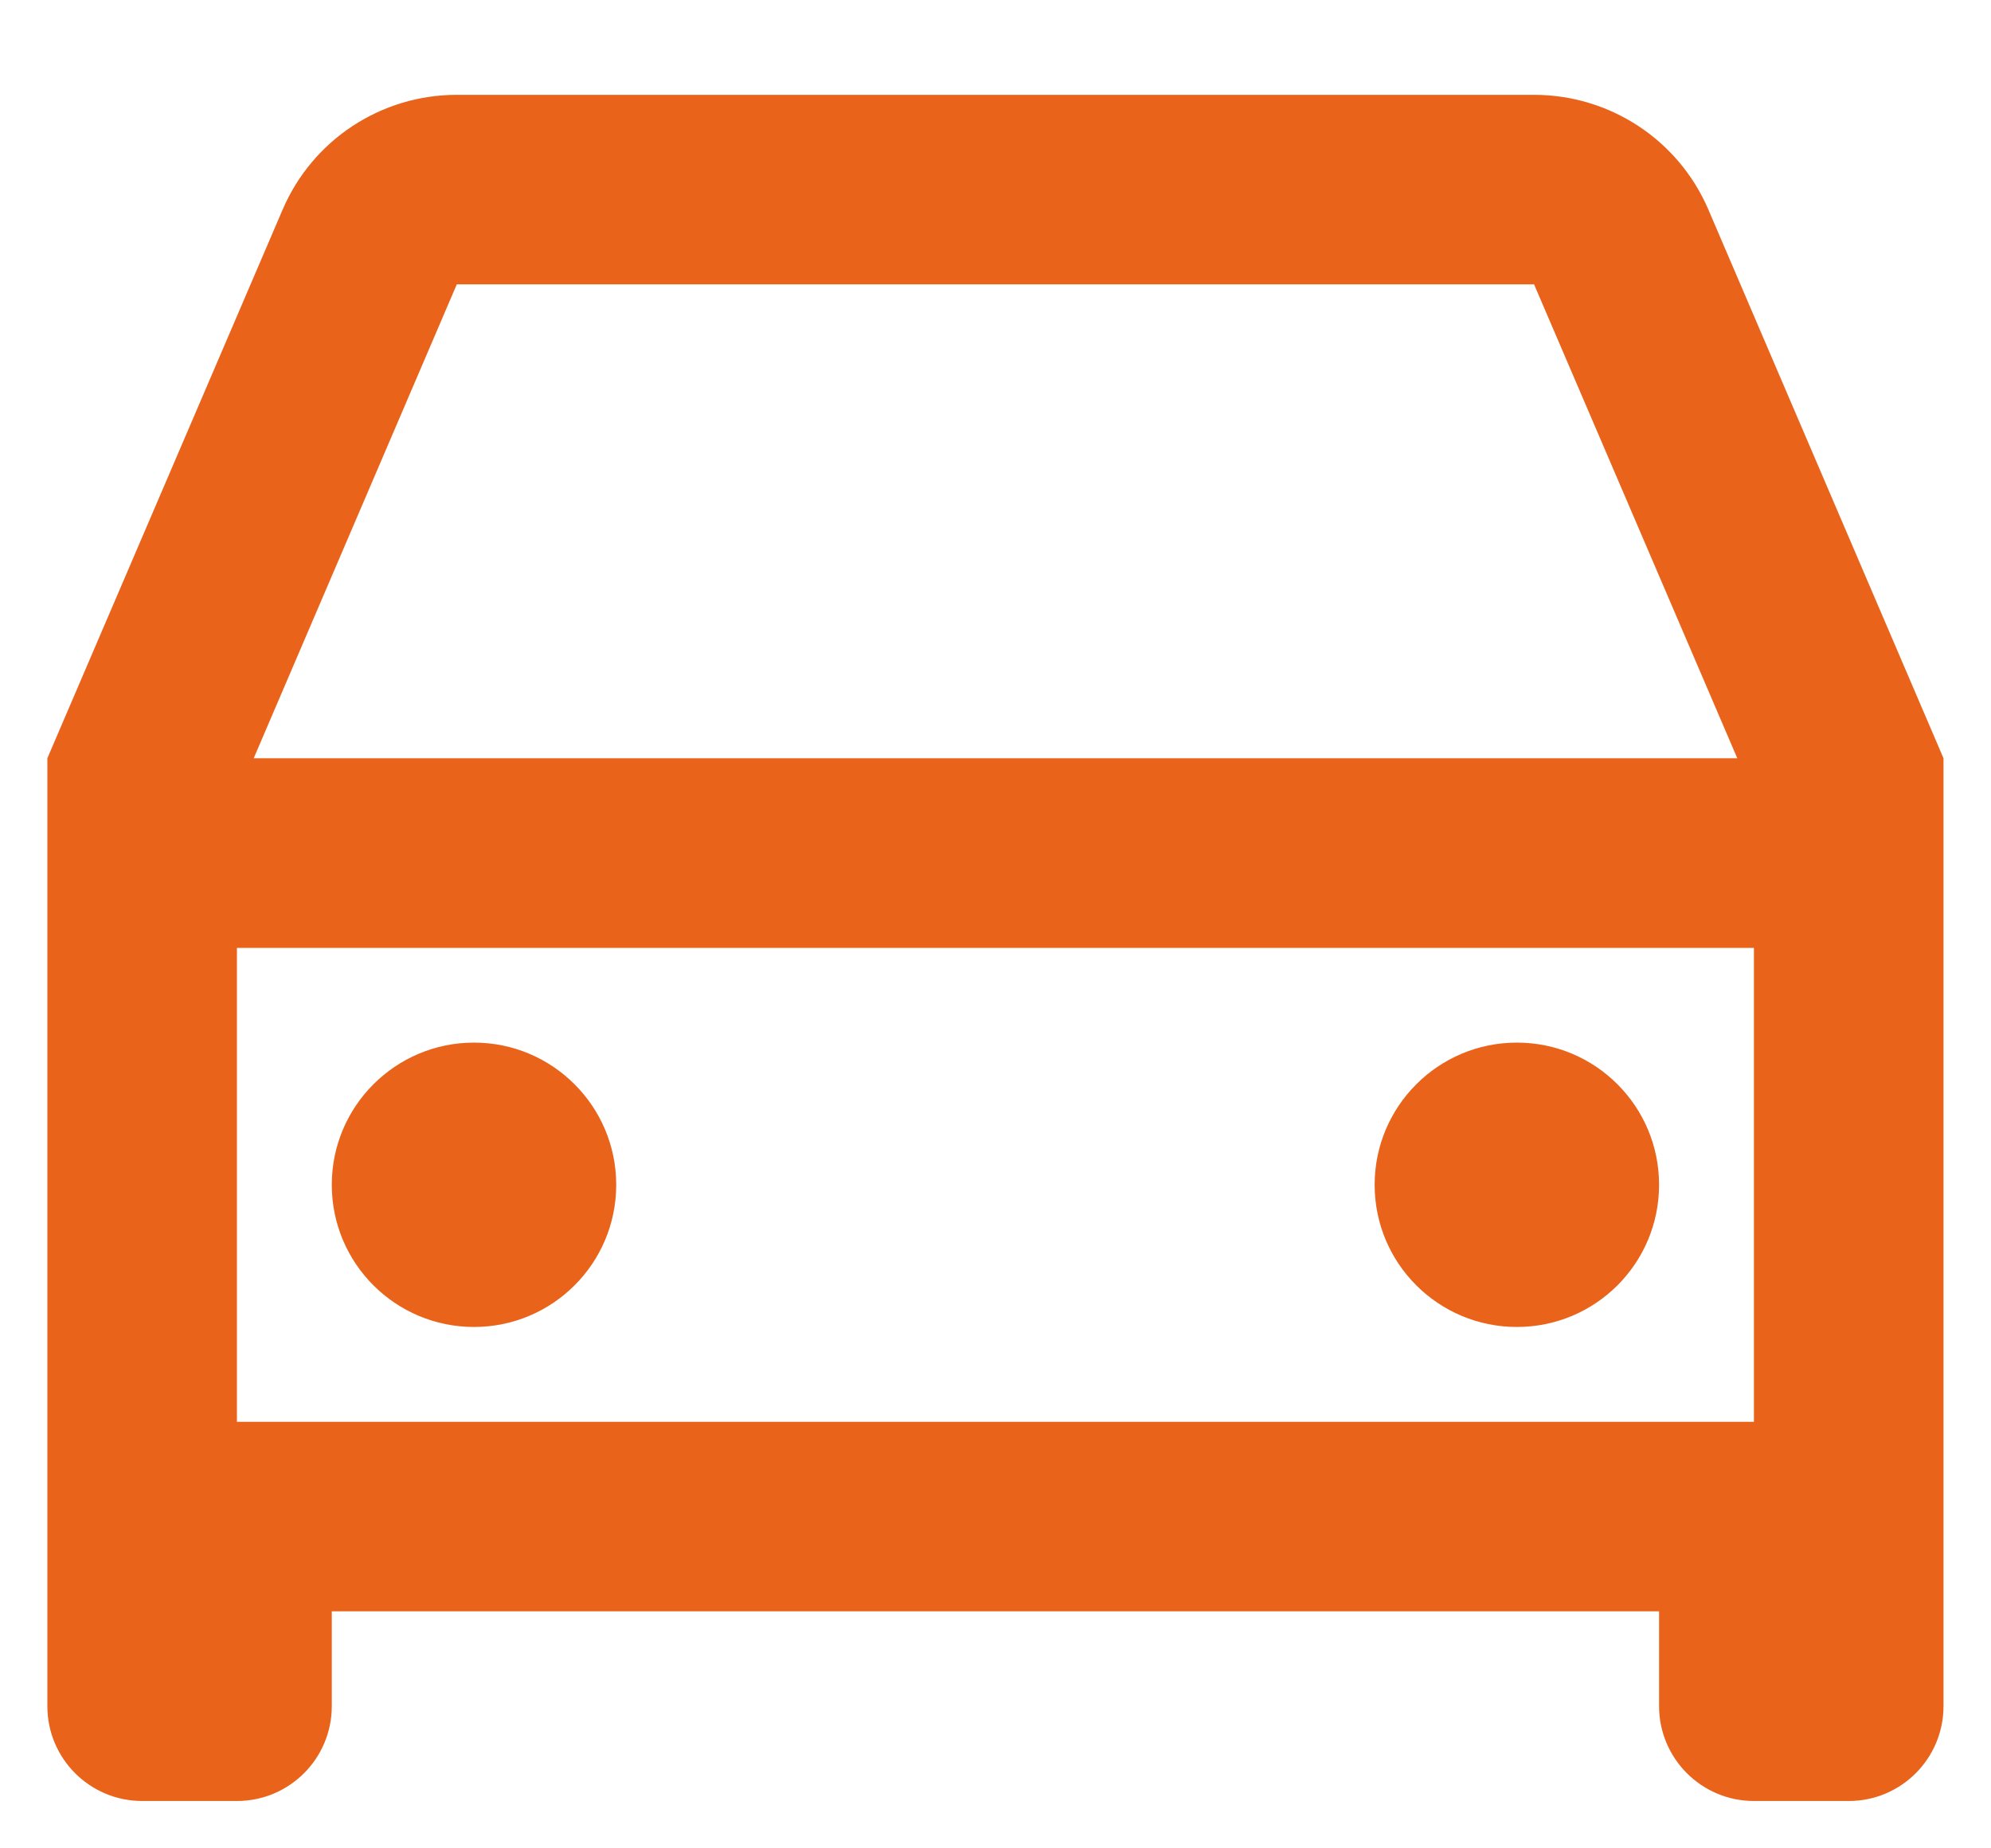 <svg width="14" height="13" viewBox="0 0 14 13" fill="none" xmlns="http://www.w3.org/2000/svg">
<path d="M11.666 11.333H2.333V12C2.333 12.368 2.035 12.667 1.666 12.667H1C0.631 12.667 0.333 12.368 0.333 12V5.333L1.987 1.475C2.197 0.984 2.679 0.667 3.212 0.667H10.787C11.32 0.667 11.803 0.984 12.013 1.475L13.666 5.333V12C13.666 12.368 13.368 12.667 13 12.667H12.333C11.965 12.667 11.666 12.368 11.666 12V11.333ZM12.333 6.667H1.666V10H12.333V6.667ZM1.784 5.333H12.216L10.787 2H3.212L1.784 5.333ZM3.333 9.333C2.781 9.333 2.333 8.886 2.333 8.333C2.333 7.781 2.781 7.333 3.333 7.333C3.885 7.333 4.333 7.781 4.333 8.333C4.333 8.886 3.885 9.333 3.333 9.333ZM10.666 9.333C10.114 9.333 9.666 8.886 9.666 8.333C9.666 7.781 10.114 7.333 10.666 7.333C11.219 7.333 11.666 7.781 11.666 8.333C11.666 8.886 11.219 9.333 10.666 9.333Z" fill="#E9631A"/>
</svg>
